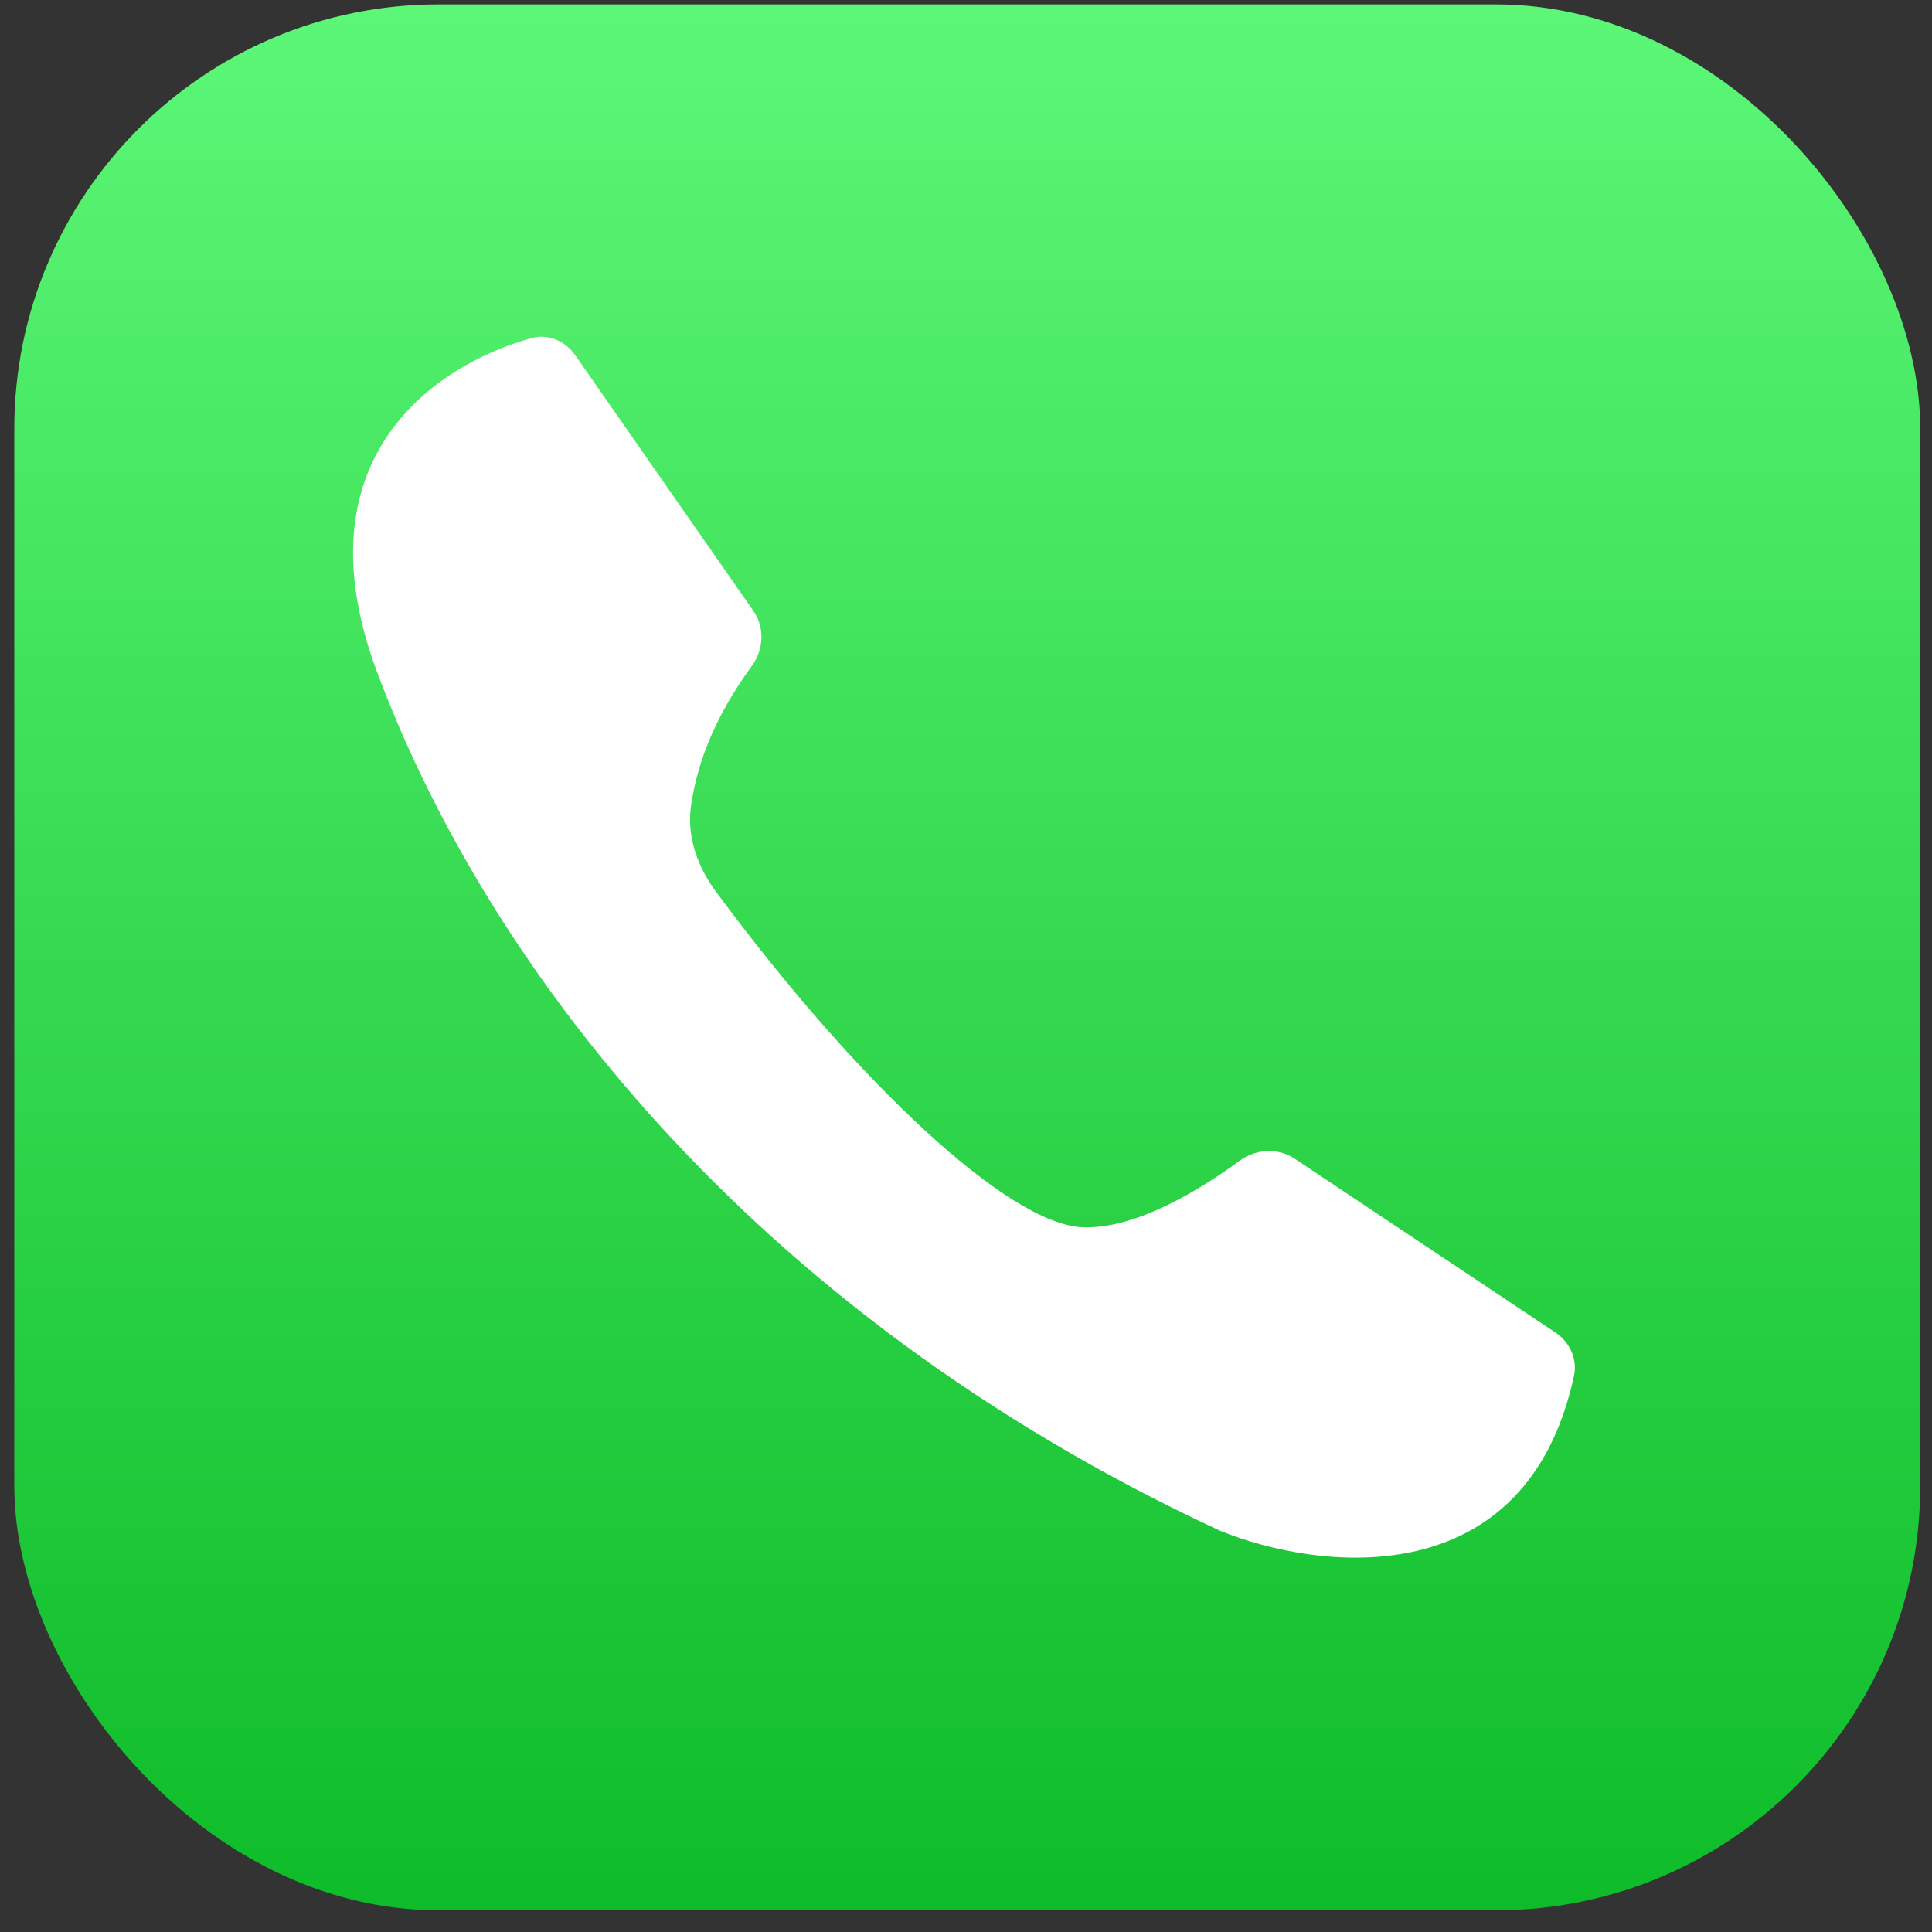 <svg width="63" height="63" viewBox="0 0 63 63" fill="none" xmlns="http://www.w3.org/2000/svg">
<rect x="0" y="0" width="63" height="63" fill="#333333" stroke="none"/>
<rect x="0.466" y="0.143" width="62.15" height="62.15" rx="13.838" fill="url(#paint0_linear_3025_661)"/>
<path d="M12.28 21.871C9.716 14.973 14.137 11.914 17.331 11.025C17.872 10.875 18.433 11.119 18.755 11.58L24.567 19.92C24.945 20.462 24.904 21.186 24.514 21.719C23.185 23.537 22.705 25.08 22.533 26.281C22.39 27.275 22.745 28.262 23.342 29.07C27.912 35.254 32.856 39.904 35.283 40.018C37.062 40.102 39.234 38.723 40.418 37.853C40.947 37.464 41.67 37.418 42.217 37.782L50.724 43.454C51.191 43.765 51.444 44.323 51.325 44.871C49.773 52.011 43.06 51.253 39.774 49.911C24.358 42.749 15.8 31.339 12.28 21.871Z" fill="#FEFEFE"/>
<defs>
<linearGradient id="paint0_linear_3025_661" x1="31.541" y1="0.143" x2="31.541" y2="62.293" gradientUnits="userSpaceOnUse">
<stop stop-color="#5CF777"/>
<stop offset="1" stop-color="#0EBC29"/>
</linearGradient>
</defs>
</svg>
